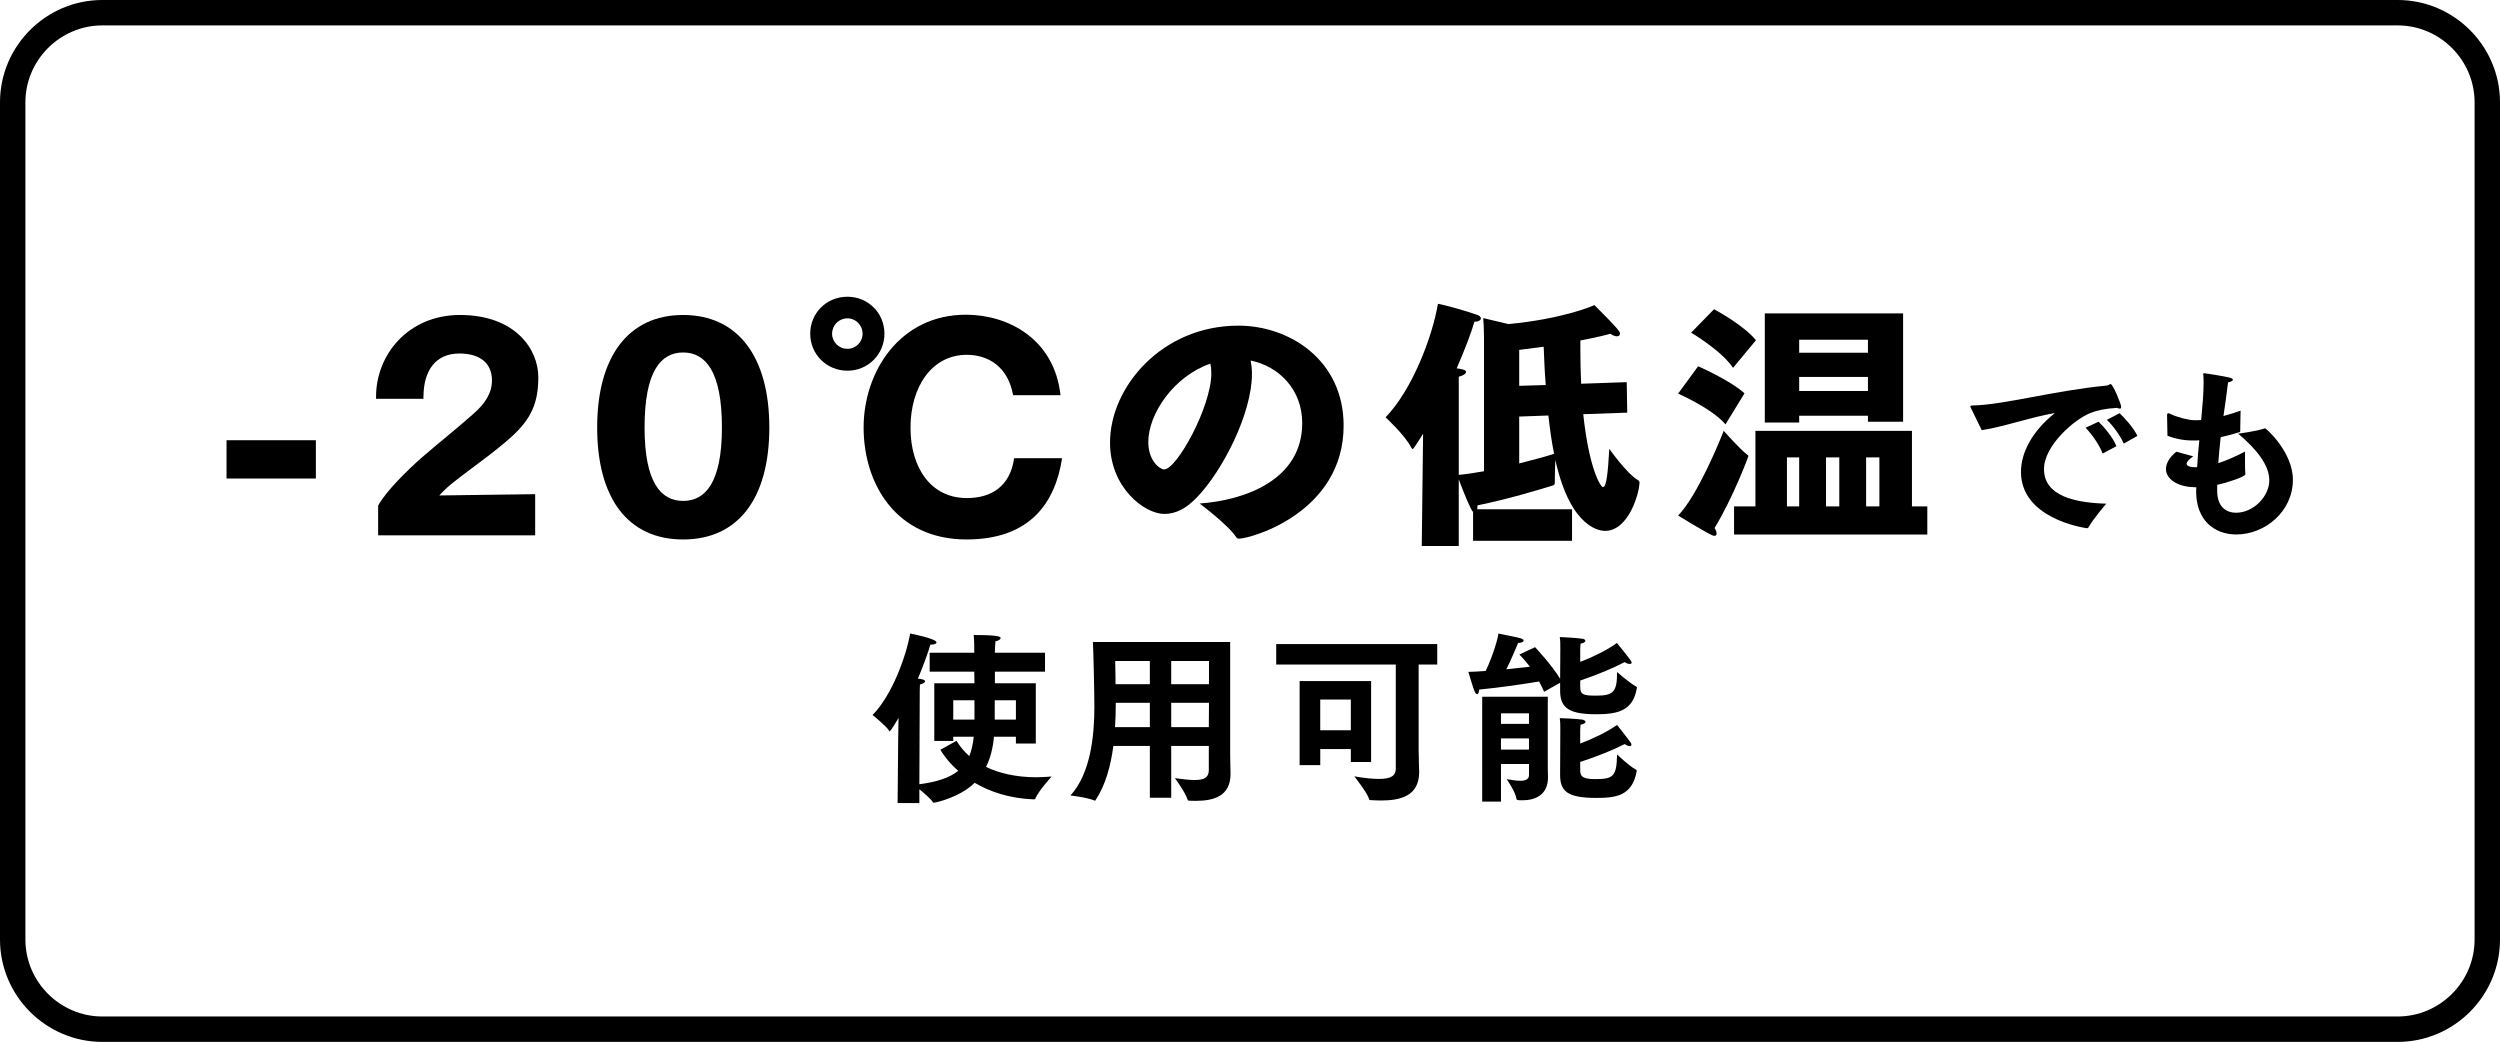 <?xml version="1.0" encoding="utf-8"?>
<!-- Generator: Adobe Illustrator 16.0.0, SVG Export Plug-In . SVG Version: 6.00 Build 0)  -->
<!DOCTYPE svg PUBLIC "-//W3C//DTD SVG 1.1//EN" "http://www.w3.org/Graphics/SVG/1.1/DTD/svg11.dtd">
<svg version="1.1" id="レイヤー_1" xmlns="http://www.w3.org/2000/svg" xmlns:xlink="http://www.w3.org/1999/xlink" x="0px"
	 y="0px" width="593.687px" height="247.425px" viewBox="-157.401 -65.599 593.687 247.425"
	 enable-background="new -157.401 -65.599 593.687 247.425" xml:space="preserve">
<g id="ヘッダー_xFF06_フッダー" display="none">
	<rect x="-611.446" y="-8845.414" display="inline" fill="#FFFFFF" width="1500" height="11744.635"/>
</g>
<g id="写真2">
	<g>
		
			<path fill="none" stroke="#000000" stroke-width="6.035" stroke-linecap="round" stroke-linejoin="round" stroke-miterlimit="10" d="
			M433.268,157.521c0,11.708-9.579,21.288-21.288,21.288h-545.076c-11.708,0-21.288-9.58-21.288-21.288V-41.294
			c0-11.708,9.58-21.288,21.288-21.288h545.076c11.709,0,21.288,9.58,21.288,21.288V157.521z"/>
	</g>
</g>
<g id="文字">
	<g>
		<g>
			<path d="M-103.604,38.946h21.213v9.093h-21.213V38.946z"/>
			<path d="M-67.605,54.469c1.917-3.523,7.112-8.536,10.331-11.38c3.833-3.339,7.853-6.494,12.06-10.203
				c3.153-2.724,4.638-5.195,4.638-8.166c0-4.021-2.785-6.37-7.731-6.37c-5.503,0-8.535,3.833-8.535,10.39c0,0.127,0,0.25,0,0.372
				h-11.256c0-0.185,0-0.31,0-0.495c0-10.141,7.793-19.417,19.915-19.417c13.049,0,18.616,8.037,18.616,14.781
				c0,6.181-1.733,9.894-6.31,14.1c-4.39,3.956-9.462,7.359-14.039,11.01c-1.237,0.99-2.289,1.979-3.156,2.969l22.76-0.308v9.771
				h-37.292V54.469z"/>
			<path d="M-15.588,35.919c0-16.762,7.362-26.718,20.411-26.718s20.47,9.956,20.47,26.718c0,16.885-7.42,26.594-20.47,26.594
				S-15.588,52.802-15.588,35.919z M14.039,35.919c0-13.421-3.958-17.812-9.216-17.812c-5.259,0-9.155,4.391-9.155,17.812
				c0,13.109,3.896,17.438,9.155,17.438C10.081,53.357,14.039,49.029,14.039,35.919z"/>
			<path d="M43.851,4.868c4.885,0,8.783,3.84,8.783,8.786c0,4.885-3.898,8.781-8.783,8.781c-4.948,0-8.844-3.896-8.844-8.781
				C35.007,8.704,38.903,4.868,43.851,4.868z M43.851,17.238c1.979,0,3.589-1.605,3.589-3.586c0-2.041-1.61-3.65-3.589-3.65
				c-2.042,0-3.648,1.609-3.648,3.65C40.202,15.633,41.809,17.238,43.851,17.238z M94.814,43.216
				C93.207,53.729,87.27,62.51,72.116,62.51c-16.76,0-24.43-13.234-24.43-26.593c0-13.239,8.596-26.781,24.305-26.781
				c9.959,0,20.969,5.688,22.453,19.111H83.187c-1.237-6.867-5.997-9.586-11.008-9.586c-8.29,0-13.359,7.605-13.359,17.317
				c0,9.461,4.824,16.7,13.359,16.7c5.749,0,10.265-2.661,11.254-9.461h11.381V43.216z"/>
			<path d="M151.844,34.865c0-7.917-5.505-13.484-12.246-14.843c0.188,0.989,0.311,2.042,0.311,3.091
				c0,9.586-7.051,23.194-13.112,29.439c-2.535,2.661-5.072,3.896-7.67,3.896c-4.762,0-12.926-6.247-12.926-16.947
				c0-13.174,12.308-27.768,30.49-27.768c12.121,0,24.985,8.164,24.985,23.747c0,20.598-21.953,26.841-24.923,26.841
				c-0.248,0-0.373-0.123-0.558-0.31c-1.916-2.969-8.722-8.04-8.722-8.04C137.926,53.237,151.844,48.532,151.844,34.865z
				 M115.291,39.381c0,4.513,2.784,6.494,3.772,6.494c2.97,0,11.195-14.845,11.195-22.822c0-0.869-0.062-1.609-0.247-2.291
				C121.29,23.795,115.291,32.701,115.291,39.381z"/>
			<path d="M180.547,37.404c-0.127,0.183-2.227,3.646-2.474,3.646c-0.127,0-0.188-0.183-0.372-0.433
				c-1.547-2.969-6.062-7.112-6.062-7.112c6.188-6.372,11.072-18.862,12.435-26.966c1.792,0.31,7.17,1.854,9.212,2.599
				c0.744,0.246,0.991,0.559,0.991,0.865c0,0.433-0.617,0.803-1.422,0.803c-0.062,0-0.062,0-0.127,0
				c-0.678,2.474-2.225,6.495-4.204,11.072l0.495,0.062c1.235,0.185,1.728,0.432,1.728,0.802c0,0.433-0.864,0.927-1.728,1.112
				v23.317c1.915-0.187,3.956-0.493,5.996-0.865V15.571c0,0,0-3.775-0.186-5.632l5.998,1.422c12.371-1.173,19.546-4.081,20.41-4.514
				c6.062,6.062,6.062,6.37,6.062,6.804c0,0.37-0.245,0.616-0.744,0.616c-0.37,0-0.928-0.183-1.547-0.616
				c-0.31,0.123-2.906,0.803-7.112,1.605c0,0.682,0,1.366,0,2.042c0,2.906,0.061,5.694,0.186,8.229l10.822-0.374l0.125,7.239
				l-10.45,0.37c1.359,12.802,4.083,17.317,4.7,17.317c0.805,0,1.175-3.463,1.484-9.093c0,0,4.141,5.879,6.802,7.421
				c0.308,0.187,0.37,0.375,0.37,0.557c0,2.414-2.534,11.505-8.162,11.505c-0.806,0-8.104-0.125-11.814-16.823
				c-0.06,1.362-0.126,3.218-0.126,4.516c0,0.31,0,0.559,0,0.802c0,0.062,0,0.127,0,0.127c0,0.433-0.245,0.493-0.554,0.62
				c-2.351,0.74-10.452,3.214-17.812,4.698c0,0.372-0.062,0.68-0.062,0.927h22.511v7.486h-23.5v-6.867
				c-0.495-0.246-2.599-5.505-3.401-7.729v15.834h-8.785L180.547,37.404z M209.679,25.836c-0.249-2.844-0.37-5.877-0.494-9.093
				c-1.797,0.249-3.771,0.495-5.813,0.746v8.536L209.679,25.836z M203.371,44.449c3.401-0.863,6.431-1.666,8.287-2.285
				c-0.558-2.722-0.989-5.75-1.359-9.093l-6.928,0.25V44.449z"/>
			<path d="M245.864,21.381c0,0,7.547,3.276,11.01,6.432l-4.515,7.359c-3.281-3.833-11.256-7.297-11.256-7.297L245.864,21.381z
				 M257.552,42.409c0.188,0.125,0.248,0.187,0.248,0.312c0,0.125-3.711,10.02-8.039,17.068c0.37,0.559,0.492,0.991,0.492,1.301
				c0,0.37-0.185,0.558-0.492,0.558c-0.188,0-0.433-0.061-0.683-0.188c-2.411-1.177-7.975-4.64-7.975-4.64
				c4.453-4.453,9.896-17.625,10.823-20.099C251.923,36.719,256.13,41.42,257.552,42.409z M249.636,7.837
				c0,0,6.927,3.65,9.958,7.361l-5.442,6.555c-2.849-4.206-9.958-8.351-9.958-8.351L249.636,7.837z M254.396,54.658h5.072V36.719
				h37.171v17.939h3.648v6.678h-45.892V54.658L254.396,54.658z M261.695,8.827h32.843v25.729h-8.351v-1.422h-16.328v1.609h-8.164
				V8.827L261.695,8.827z M269.859,54.658V43.027h-2.906v11.632H269.859z M286.188,18.167v-3.091h-16.328v3.091H286.188z
				 M286.188,27.258V23.92h-16.328v3.338H286.188z M279.385,54.658V43.027h-3.151v11.632H279.385z M288.906,54.658V43.027h-3.151
				v11.632H288.906z"/>
			<path d="M310.714,31.437c-0.131-0.262-0.218-0.437-0.218-0.526c0-0.174,0.174-0.22,0.567-0.22
				c7.351-0.131,19.342-3.544,31.81-4.726c0.177,0,0.351-0.087,0.484-0.177c0.174-0.087,0.349-0.174,0.479-0.174
				c0.526,0,2.495,4.728,2.495,5.426c0,0.262-0.131,0.397-0.35,0.397c-0.177,0-0.438-0.087-0.7-0.174
				c-2.886,0.174-4.682,0.611-6.17,1.181c-3.805,1.443-11.114,7.744-11.114,13.347c0,6.476,7.484,8.006,14.789,8.224
				c0,0-3.238,3.765-4.24,5.645c-0.088,0.131-0.175,0.174-0.267,0.174c-0.044,0-0.087,0-0.131,0
				c-1.225-0.174-15.619-2.451-15.619-13.388c0-4.507,2.624-9.627,8.05-13.958c-5.906,1.006-12.12,3.283-17.371,4.066
				L310.714,31.437z M340.949,34.543c1.138,1.05,3.46,3.763,4.246,5.819l-3.281,1.749c-0.698-1.969-2.582-4.638-4.026-6.126
				L340.949,34.543z M345.939,32.531c1.047,0.919,3.367,3.503,4.24,5.38l-3.236,1.836c-0.746-1.746-2.582-4.328-4.027-5.64
				L345.939,32.531z"/>
			<path d="M364.18,50.118c-0.306,0-0.611,0-0.873-0.043c-3.543-0.133-6.346-1.884-6.346-4.289c0-1.224,0.701-2.669,2.449-4.116
				l4.027,1.096c-0.921,0.657-1.574,1.272-1.574,1.75c0,0.437,0.57,0.832,2.059,0.832h0.437c0.131-2.23,0.308-4.376,0.523-6.386
				c-0.437,0.043-0.831,0.043-1.181,0.043c-0.133,0-0.221,0-0.352,0c-2.143,0-4.201-0.393-6.037-1.137c0,0-0.087-4.463-0.087-4.769
				c0-0.349,0.044-0.569,0.306-0.569c0.087,0,0.221,0.045,0.396,0.133c1.574,0.786,4.2,1.484,5.775,1.532c0.48,0,1.05,0,1.617-0.046
				c0.311-3.28,0.572-6.166,0.572-8.746c0-0.659,0-1.272-0.046-1.837c0-0.131-0.046-0.22-0.046-0.308
				c0-0.133,0.088-0.223,0.308-0.223c0.134,0,4.507,0.657,5.996,1.052c0.523,0.131,0.744,0.306,0.744,0.482
				c0,0.262-0.569,0.57-1.14,0.611c-0.262,2.32-0.654,5.031-1.094,8.01c1.358-0.35,2.711-0.788,4.066-1.271l-0.087,4.811
				c0,0.175,0,0.262-0.216,0.31c-1.357,0.437-2.847,0.832-4.42,1.181c-0.221,2.012-0.437,4.114-0.57,6.17
				c1.751-0.572,3.851-1.447,6.346-2.757c0,0,0,0.919,0,2.056s0,2.451,0.087,3.195c0,0.042,0,0.087,0,0.129
				c0,0.613-4.507,2.06-6.696,2.538v1.357c0,3.765,2.011,5.25,4.505,5.25c4.114,0,7.875-3.892,7.875-7.698
				c0-3.632-3.105-7.484-7.393-11.07c0,0,4.374-0.572,6.166-1.225c0.09-0.043,0.177-0.043,0.221-0.043
				c0.308,0,6.608,5.688,6.608,12.205c0,7.613-6.696,12.996-13.436,12.996c-5.337,0-9.536-3.503-9.536-10.153
				c0-0.131,0-0.262,0-0.395L364.18,50.118z"/>
			<path d="M55.893,110.145l0.087-5.252c-1.573,2.67-2.056,3.193-2.099,3.193c-0.043,0-0.087-0.043-0.132-0.131
				c-0.57-1.05-3.938-3.763-3.938-3.763c4.639-4.682,8.007-14.045,8.924-19.342c0.309,0.043,6.258,1.227,6.258,2.102
				c0,0.306-0.483,0.525-1.137,0.525c-0.132,0-0.222,0-0.309,0c-0.524,1.792-1.574,4.768-2.974,8.094
				c0.175,0,0.396,0.044,0.526,0.044c0.833,0.133,1.181,0.349,1.181,0.571c0,0.306-0.569,0.611-1.223,0.786
				c-0.045,0.395-0.045,2.8-0.045,2.8l-0.087,20.87c4.287-0.567,7.219-1.571,9.23-3.195c-1.924-1.659-3.325-3.453-4.243-4.985
				l3.852-2.146c0.7,1.227,1.708,2.495,3.019,3.632c0.526-1.312,0.875-2.8,1.05-4.594h-4.856v1.008h-4.506V96.667h9.539
				l-0.045-2.757H63.372v-4.507h10.591v-0.263c0-0.744,0-2.582-0.132-3.939c5.556,0,6.388,0.352,6.388,0.701
				c0,0.349-0.568,0.698-1.224,0.785c-0.087,0.965-0.132,1.971-0.132,2.495v0.221h11.903v4.507H78.862v2.757h9.712v14.307h-4.726
				v-1.619h-5.206c-0.264,2.888-0.919,5.249-1.881,7.174c3.019,1.445,7,2.451,11.987,2.451c1.139,0,2.363-0.087,3.589-0.175
				c0,0-3.193,3.501-3.851,5.206c-0.087,0.22-0.219,0.22-0.437,0.22c-5.777-0.22-10.416-1.837-14-3.939
				c-3.415,3.414-9.188,4.728-9.714,4.728c-0.087,0-0.174-0.046-0.219-0.133c-0.394-0.698-2.012-2.098-3.193-3.061v3.281h-5.165
				L55.893,110.145z M74.009,105.286v-4.593h-5.033v4.593H74.009z M83.853,105.286v-4.593h-5.031v4.593H83.853z"/>
			<path d="M115.659,111.545h-8.664c-0.613,4.637-1.837,9.272-4.245,12.904c-0.044,0.046-0.087,0.087-0.132,0.087
				s-0.087-0.043-0.132-0.043c-1.924-0.788-5.688-1.181-5.688-1.181c4.9-5.341,5.688-14.573,5.688-21.047
				c0-3.15-0.22-13.127-0.35-15.401h32.597v26.691c0,2.185,0.089,3.89,0.089,4.416c0,0.046,0,0.089,0,0.177
				c0,5.293-3.896,6.432-8.27,6.432c-0.526,0-1.095,0-1.621-0.046c-0.087,0-0.219-0.043-0.262-0.131
				c-0.613-1.925-3.063-5.208-3.063-5.208c1.925,0.263,3.502,0.439,4.682,0.439c2.32,0,3.37-0.613,3.37-2.364v-5.728h-8.927v12.293
				h-5.074v-12.291H115.659z M115.659,107.08v-5.777h-8.096v0.31c0,1.751-0.045,3.588-0.175,5.468H115.659z M115.659,96.885v-5.516
				h-8.226c0,1.537,0.087,3.327,0.087,5.516H115.659z M129.703,96.885v-5.516h-8.972v5.516H129.703z M129.661,107.08l0.044-5.777
				h-8.971v5.777H129.661z"/>
			<path d="M145.667,87.347h38.242v4.856h-4.42v20.261c0,2.142,0.133,4.506,0.133,5.25c0,5.731-4.461,6.783-9.056,6.783
				c-0.834,0-1.663-0.046-2.451-0.087c-0.262,0-0.306,0-0.393-0.263c-0.397-1.444-3.503-5.382-3.503-5.382
				c2.494,0.437,4.419,0.611,5.862,0.611c3.019,0,3.981-0.873,3.981-2.405V92.203h-28.396V87.347L145.667,87.347z M151.225,96.143
				h16.978v19.207h-4.812v-3.062h-7.264v3.807h-4.901V96.143z M163.386,107.824v-7.306h-7.264v7.306H163.386z"/>
			<path d="M213.088,96.536l-3.806,2.146c-0.35-0.79-0.747-1.622-1.184-2.451c-3.019,0.525-9.448,1.486-14.22,1.925
				c-0.043,0.567-0.22,1.094-0.523,1.094c-0.175,0-0.396-0.219-0.615-0.742c-0.262-0.572-1.443-4.553-1.443-4.553
				c1.269-0.044,2.67-0.088,4.112-0.221c1.622-3.324,2.975-7.877,3.019-8.883c0,0,4.595,0.919,5.166,1.095
				c0.613,0.175,0.834,0.396,0.834,0.57c0,0.308-0.528,0.569-1.314,0.569c-0.656,1.576-1.663,3.983-2.8,6.258
				c2.058-0.223,4.026-0.437,5.601-0.613c-0.786-1.05-1.617-2.013-2.492-2.888c0,0,3.455-1.663,3.719-1.751
				c0,0,4.068,4.333,5.95,7.526l0.043-7.177c0,0,0-0.175,0-0.435c0-0.523,0-1.488-0.131-2.322c0,0,3.807,0.175,5.339,0.397
				c0.437,0.044,0.746,0.262,0.746,0.523c0,0.221-0.31,0.482-1.139,0.657c-0.088,0.659-0.088,1.401-0.088,1.663v2.669
				c2.799-1.093,6.302-2.713,8.709-4.507c0,0,2.58,3.151,3.28,4.158c0.131,0.216,0.219,0.349,0.219,0.479
				c0,0.265-0.175,0.352-0.48,0.352c-0.31,0-0.701-0.131-1.183-0.438c-2.624,1.399-6.518,3.021-10.545,4.378v1.486
				c0,1.882,0.744,2.101,3.805,2.101c4.158,0,4.947-0.965,4.947-5.601c0,0,2.932,2.579,4.503,3.413
				c0.134,0.087,0.221,0.177,0.221,0.264c0,0.088-0.044,0.129-0.044,0.217c-0.918,5.251-4.417,6.126-9.583,6.126
				c-6.125,0-8.619-1.268-8.619-5.511v-1.975H213.088z M194.58,99.863h15.577v14.527c0,2.317,0,3.455,0.046,4.417
				c0,0.088,0,0.175,0,0.219c0,4.245-3.149,5.426-6.129,5.426c-1.223,0-1.31-0.087-1.355-0.35c-0.175-1.573-2.318-4.679-2.318-4.679
				c0.83,0.131,2.144,0.393,3.237,0.393c1.137,0,2.058-0.306,2.058-1.357v-2.624h-6.652v8.927h-4.463V99.863z M205.691,106.294
				V103.8h-6.648v2.494H205.691z M205.691,112.419v-2.67h-6.648v2.67H205.691z M213.134,107.868c0,0,0-0.177,0-0.437
				c0-0.57,0-1.576-0.133-2.497c0,0,3.763,0.133,5.339,0.352c0.437,0.087,0.788,0.308,0.788,0.523c0,0.262-0.352,0.524-1.184,0.701
				c-0.087,0.7-0.087,1.398-0.087,1.706v2.757c2.798-1.05,6.299-2.669,8.752-4.418c0,0,2.534,3.193,3.237,4.2
				c0.131,0.174,0.175,0.351,0.175,0.481c0,0.221-0.132,0.35-0.437,0.35c-0.311,0-0.701-0.175-1.184-0.48
				c-2.623,1.357-6.518,2.932-10.544,4.243v1.884c0,1.269,0.219,2.187,3.501,2.187c4.332,0,5.164-0.571,5.251-5.862
				c0,0,2.976,2.844,4.33,3.499c0.219,0.133,0.352,0.221,0.352,0.393c0,0.046-0.046,0.134-0.046,0.223
				c-1.093,5.819-5.076,6.212-9.583,6.212c-7.044,0-8.574-1.705-8.574-5.514L213.134,107.868z"/>
		</g>
	</g>
</g>
<g id="プルダウン" display="none">
</g>
</svg>
